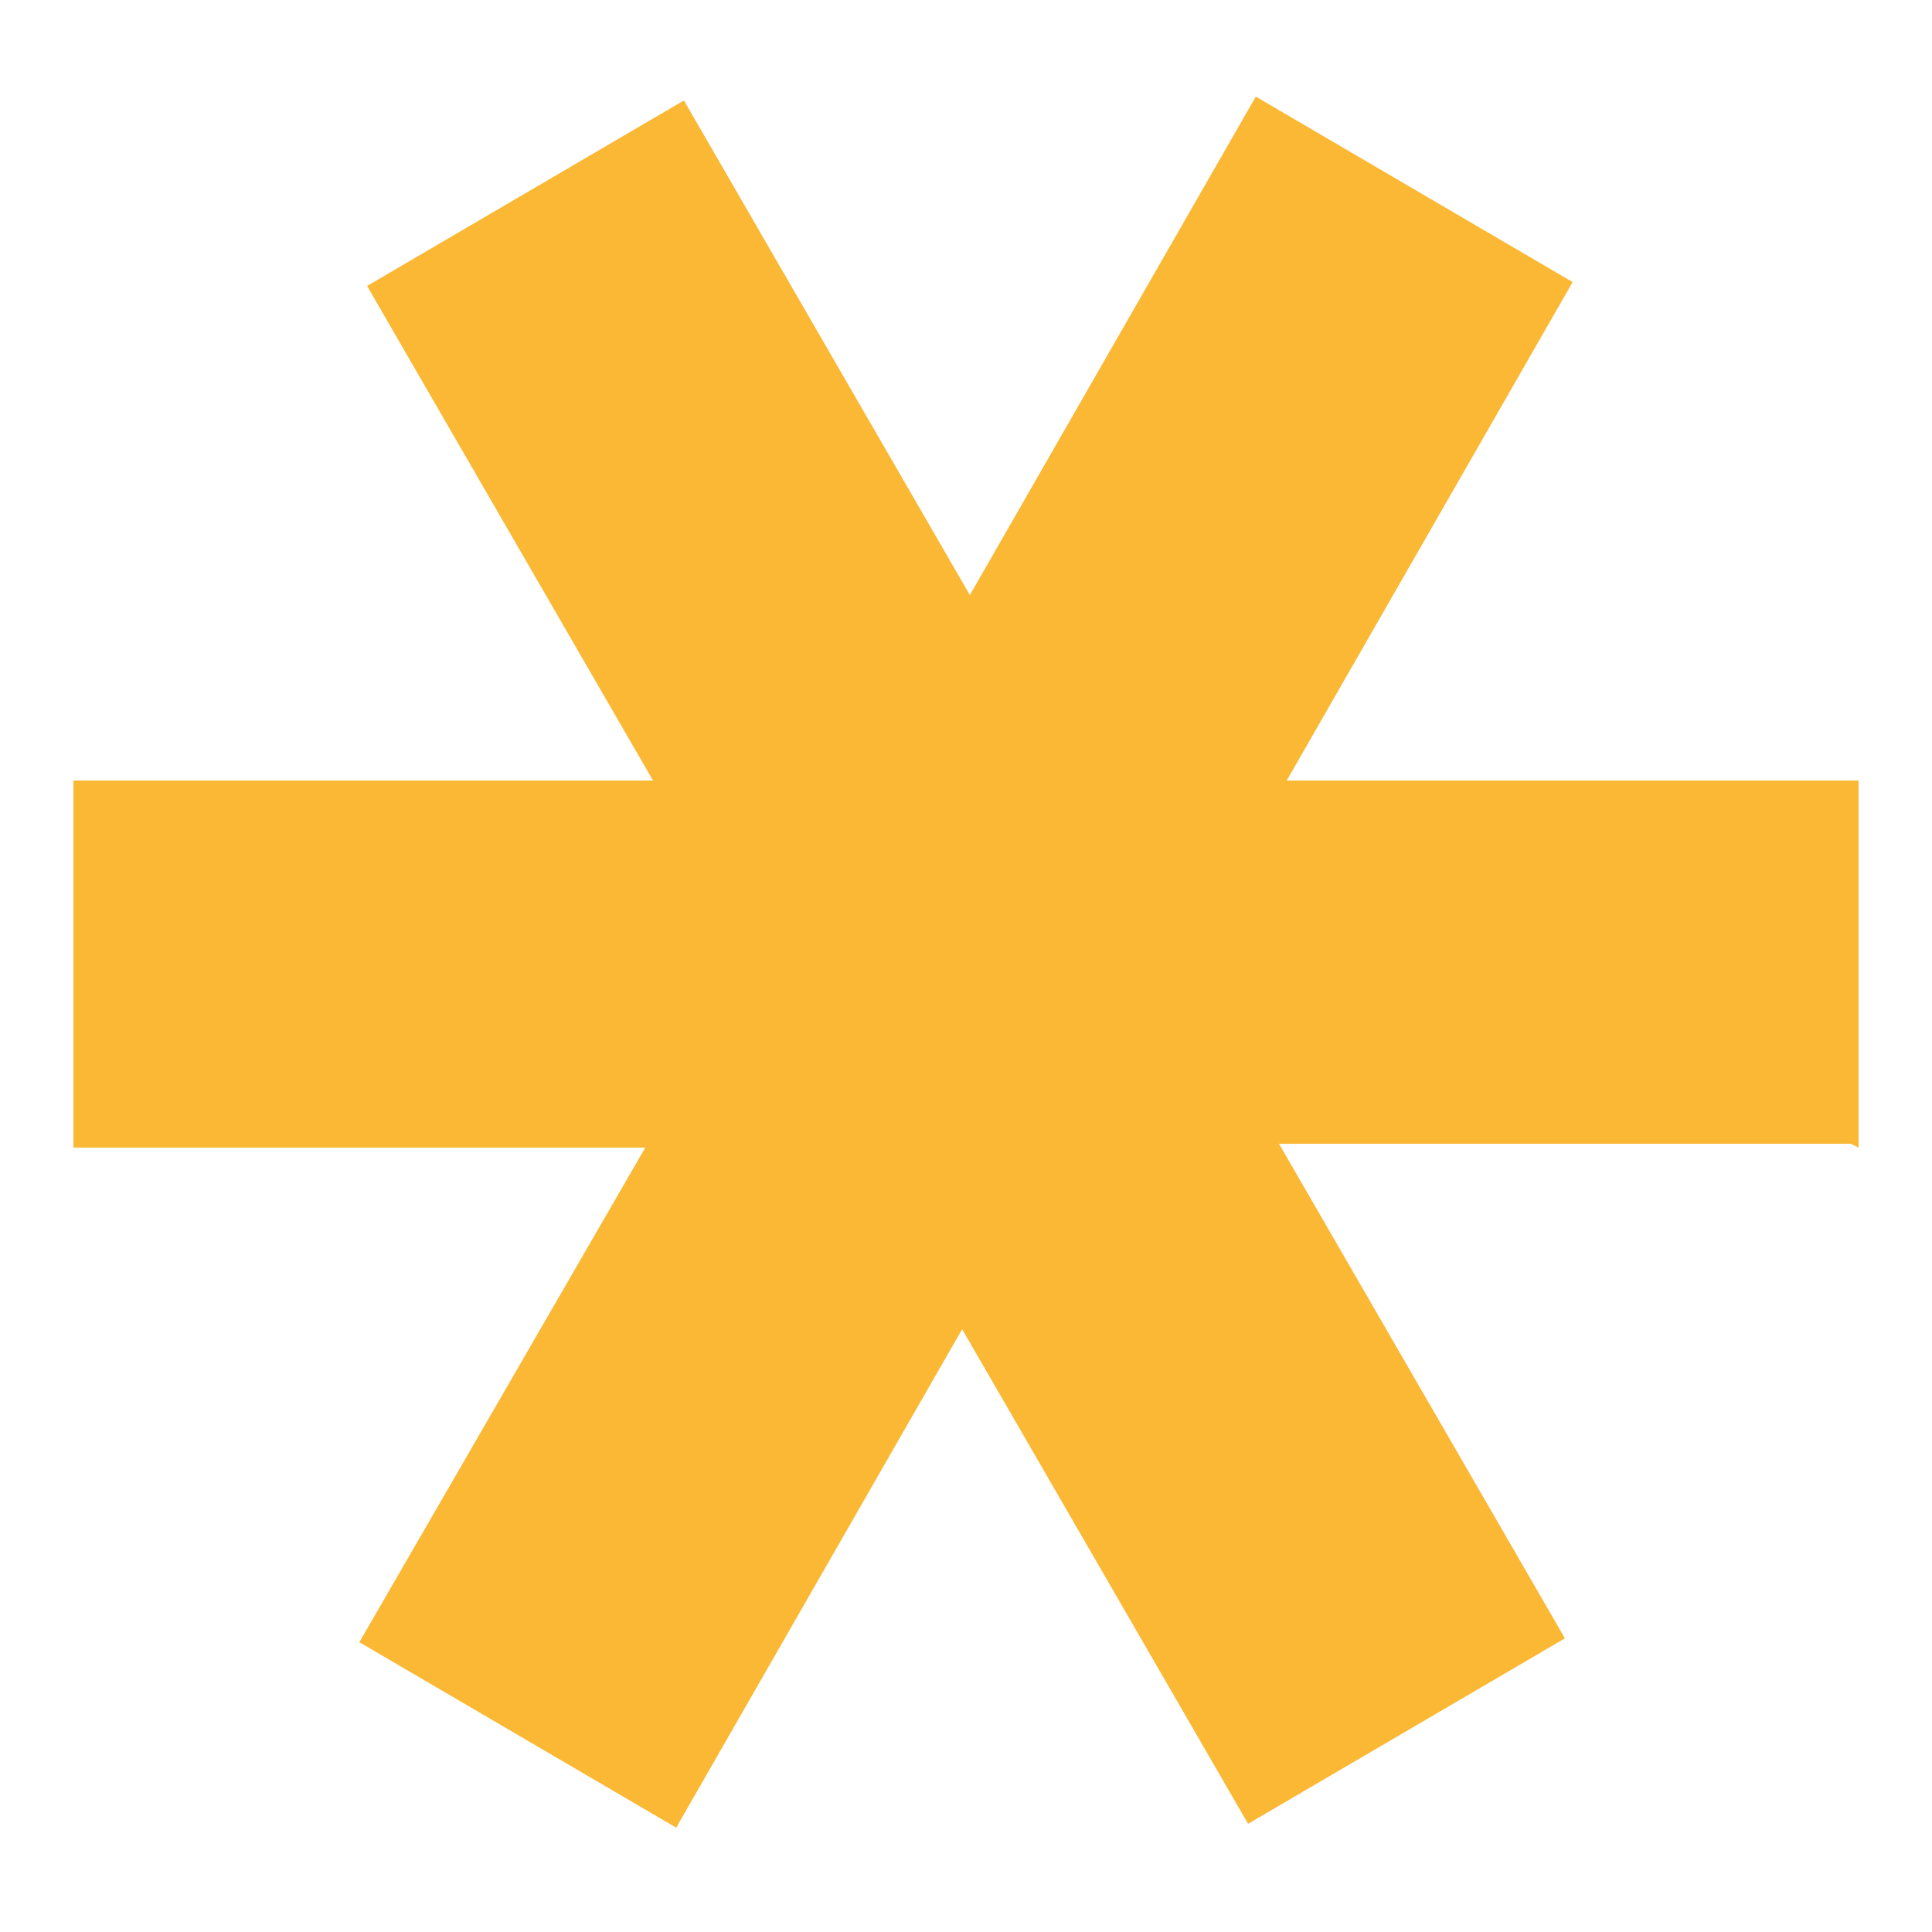 <?xml version="1.0" encoding="UTF-8"?>
<svg id="Calque_1" xmlns="http://www.w3.org/2000/svg" version="1.1" viewBox="0 0 50 50">
  <!-- Generator: Adobe Illustrator 29.1.0, SVG Export Plug-In . SVG Version: 2.1.0 Build 142)  -->
  <defs>
    <style>
      .st0 {
        fill: #fab834;
      }
    </style>
  </defs>
  <path class="st0" d="M48.1,29.7v-9.5s-14.8,0-14.8,0l7.4-12.9-8.2-4.8-7.4,12.9-7.4-12.8-8.2,4.8,7.4,12.8H1.9s0,9.5,0,9.5h14.8s-7.4,12.8-7.4,12.8l8.2,4.8,7.4-12.9,7.4,12.8,8.2-4.8-7.4-12.8h14.8Z"/>
</svg>